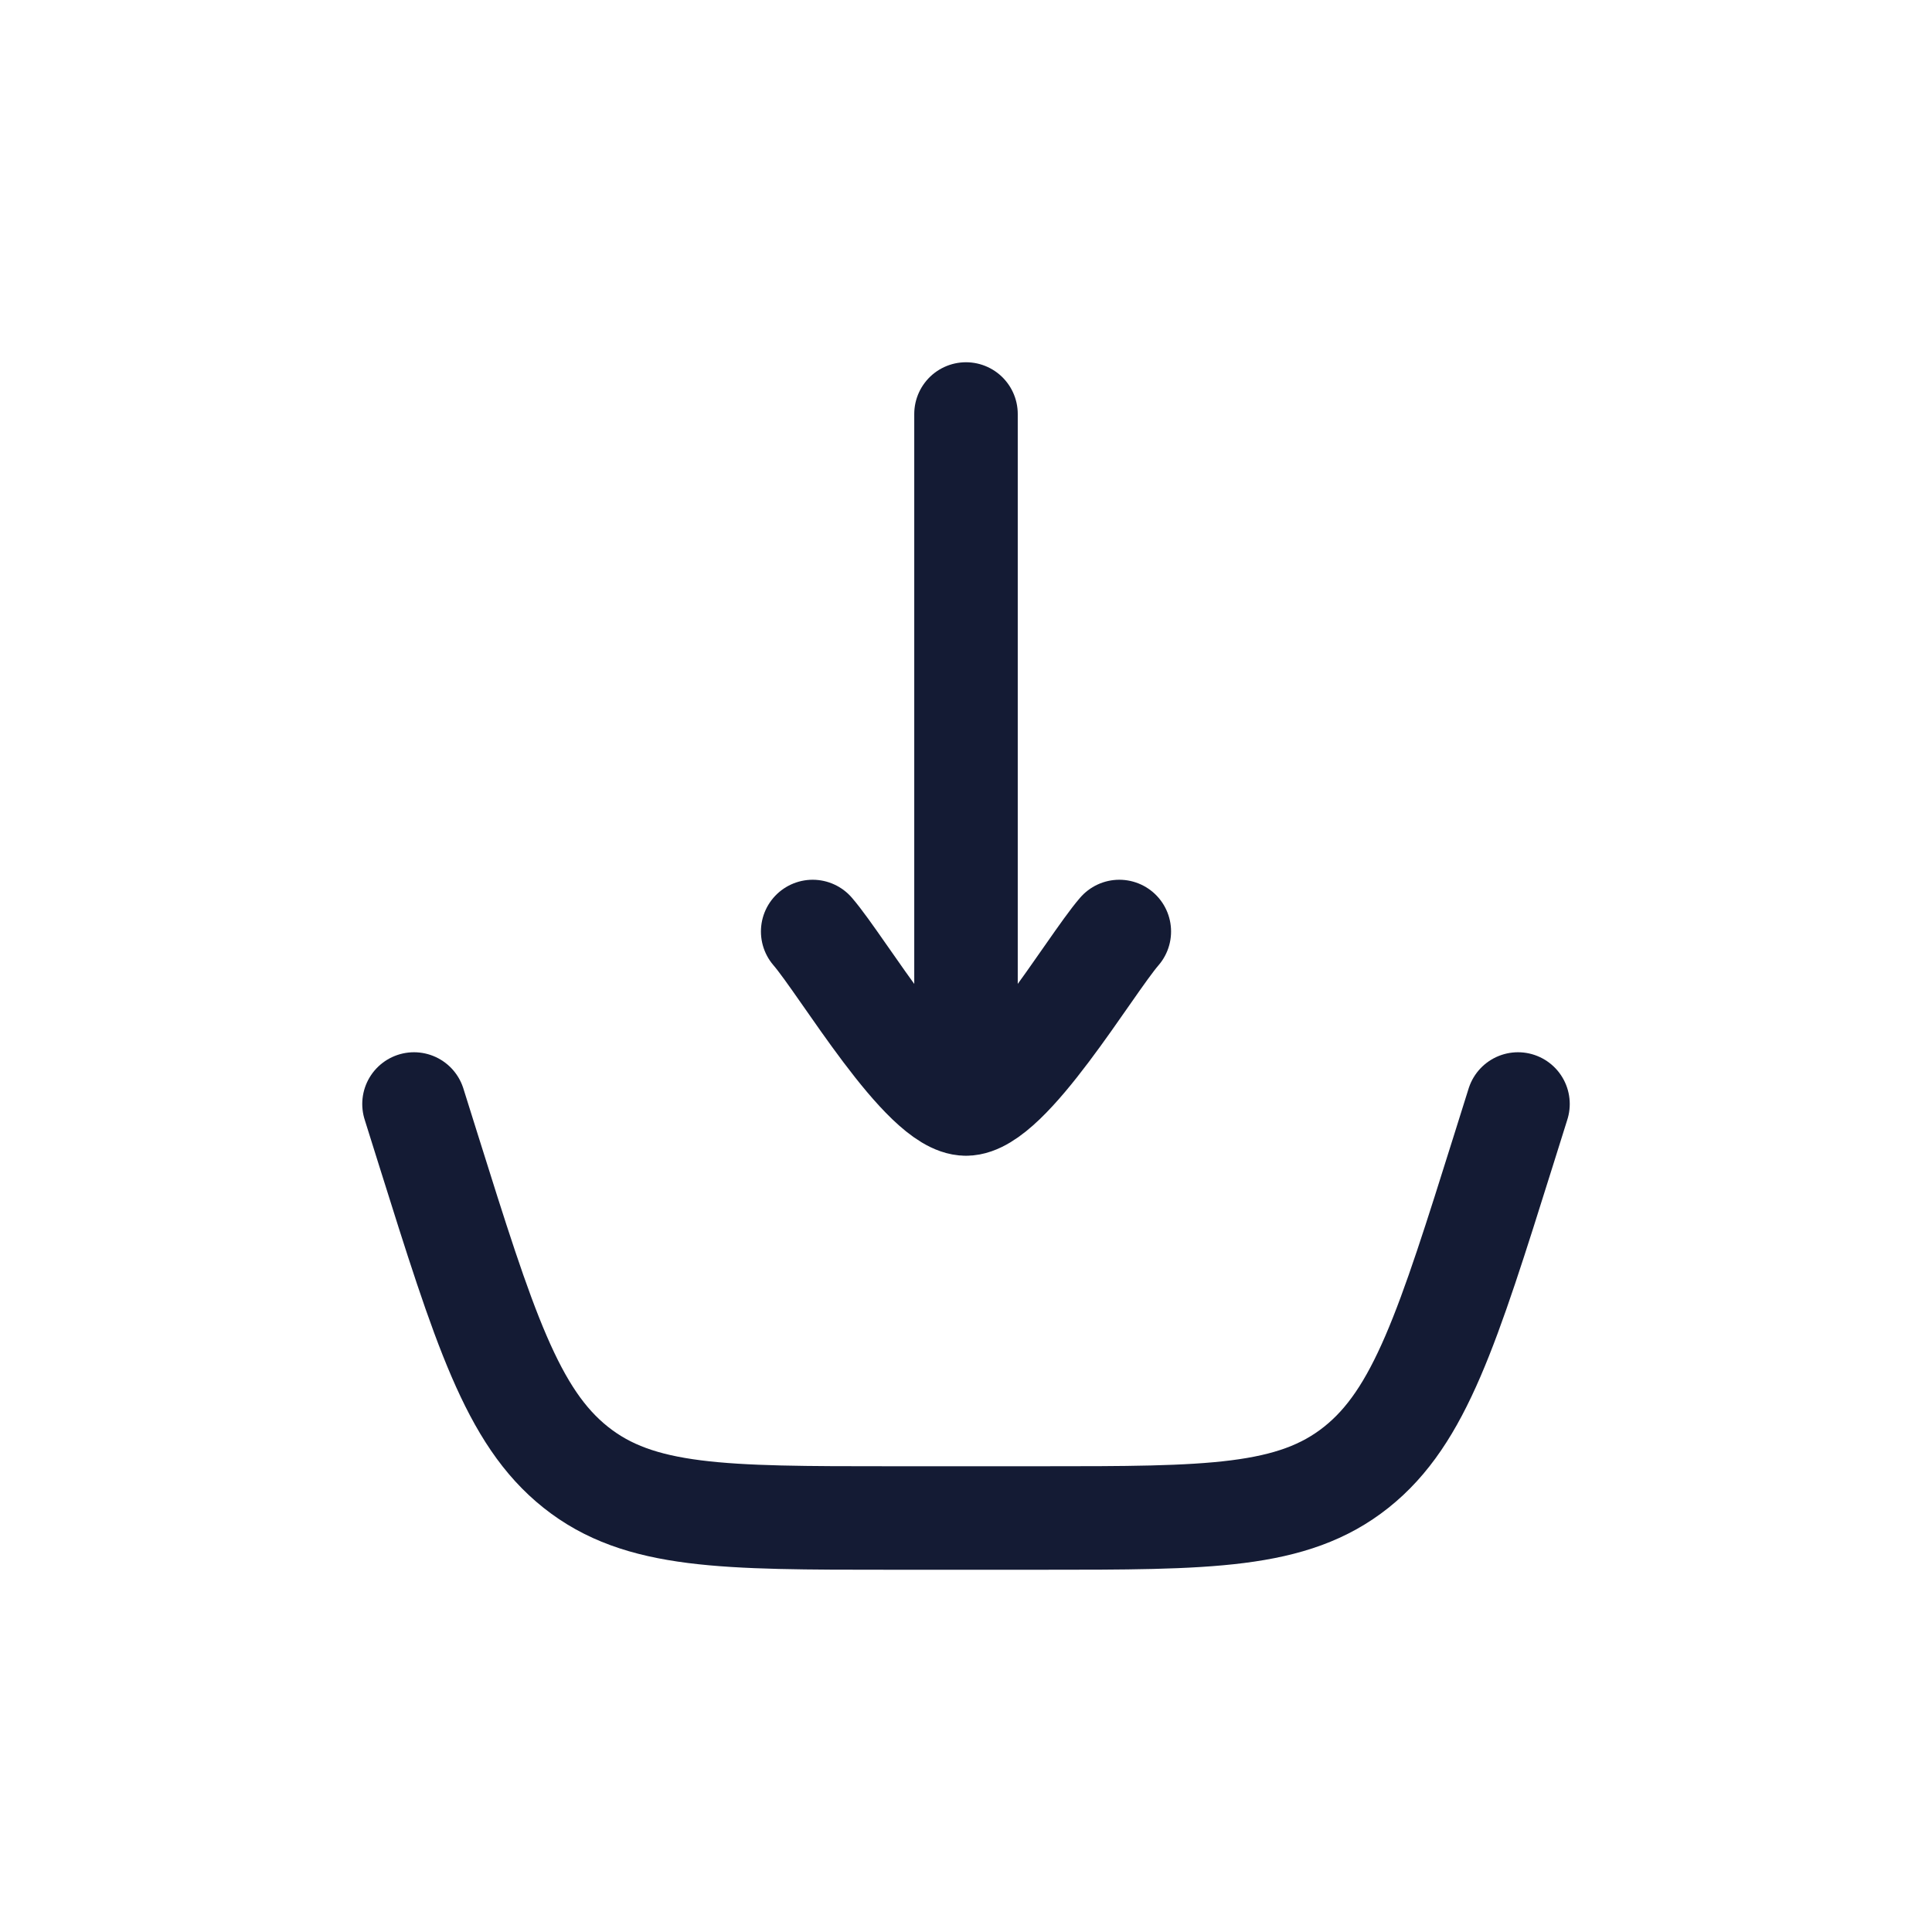 <svg width="28" height="28" viewBox="0 0 28 28" fill="none"
     xmlns="http://www.w3.org/2000/svg">
    <path
        d="M6 16L6.208 16.663C7.017 19.241 7.421 20.531 8.344 21.265C9.267 22 10.483 22 12.914 22H15.086C17.517 22 18.733 22 19.656 21.265C20.579 20.531 20.983 19.241 21.792 16.663L22 16"
        stroke="#141B34" stroke-width="1.5" stroke-linecap="round"></path>
    <path
        d="M14 16V6M14 16C13.378 16 12.215 14.006 11.778 13.5M14 16C14.622 16 15.785 14.006 16.222 13.5"
        stroke="#141B34" stroke-width="1.5" stroke-linecap="round"
        stroke-linejoin="round"></path>
</svg>
